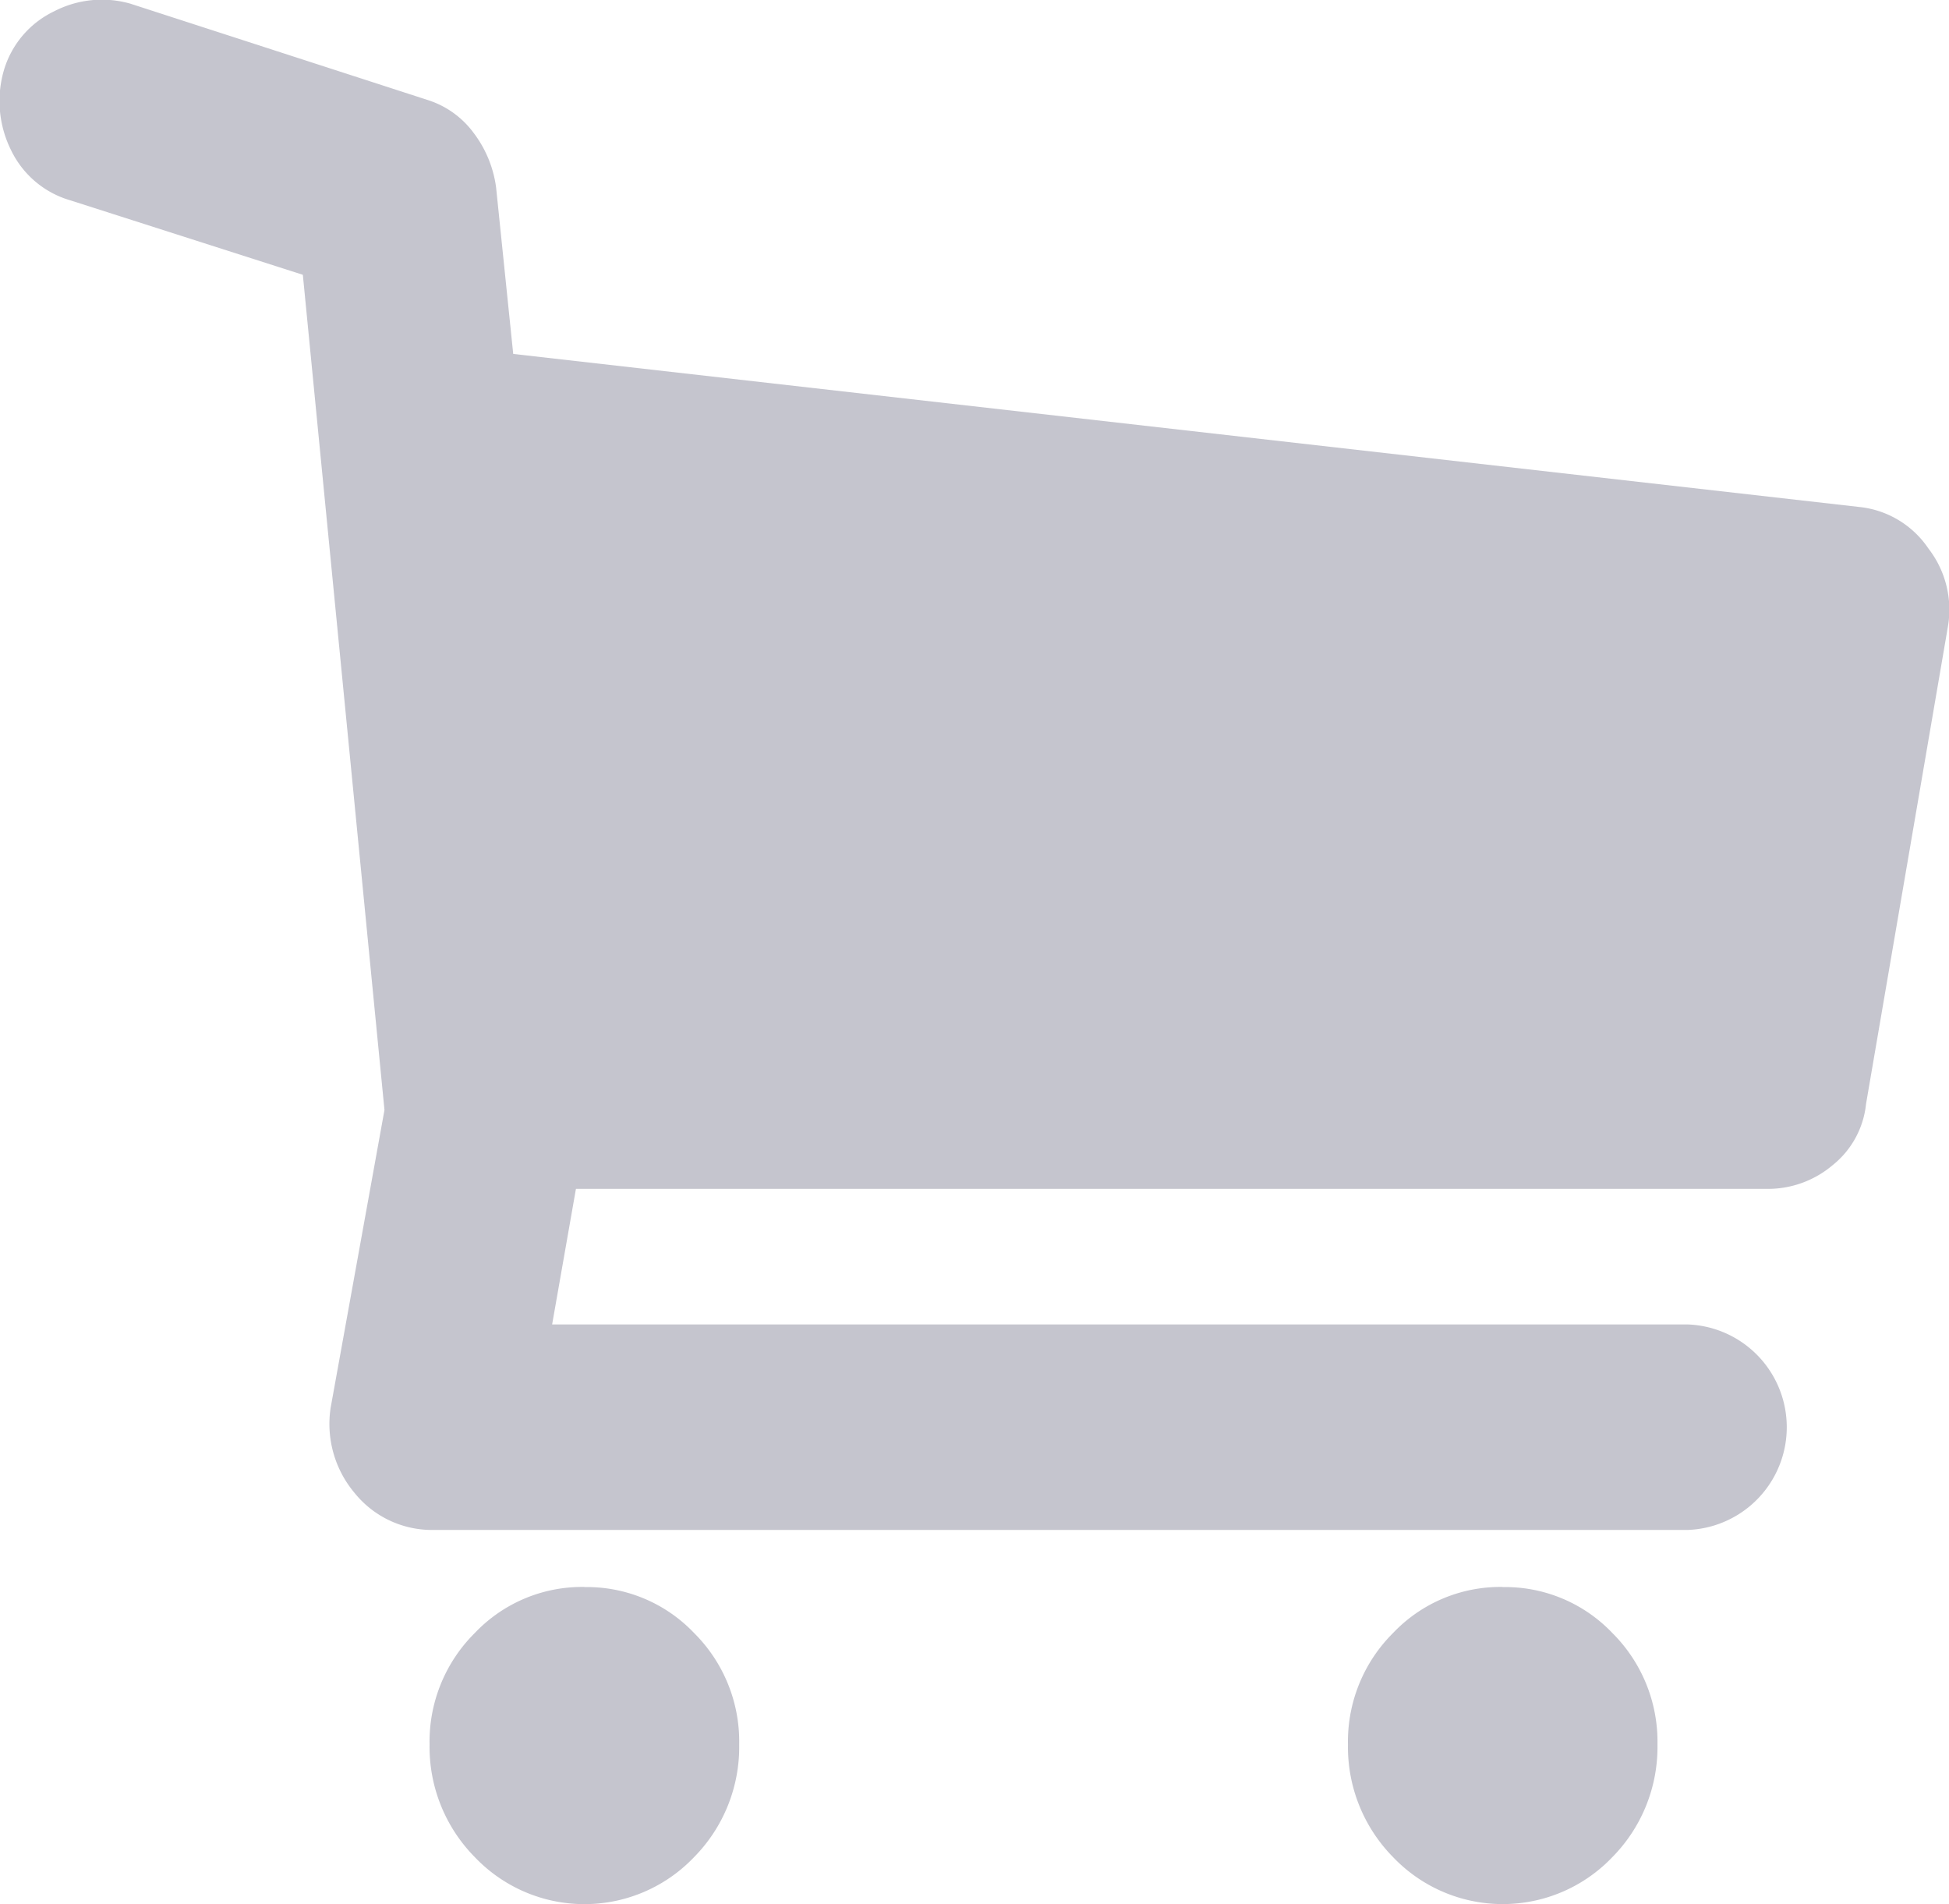 <svg xmlns="http://www.w3.org/2000/svg" width="16.379" height="15.999" viewBox="0 0 16.379 15.999">
  <defs>
    <style>
      .cls-1 {
        fill: #c5c5ce;
      }
    </style>
  </defs>
  <path id="Path_1" data-name="Path 1" class="cls-1" d="M649.206,544.109a.839.839,0,0,1,.163.661l-.687,4.005a.758.758,0,0,1-.28.515.842.842,0,0,1-.551.2H637.84l-.2,1.139h9.541a.864.864,0,0,1,0,1.727H636.63a.835.835,0,0,1-.651-.312.9.9,0,0,1-.2-.717l.452-2.5-.686-7.018-1.952-.625a.8.8,0,0,1-.5-.422.927.927,0,0,1-.063-.662.8.8,0,0,1,.425-.505.872.872,0,0,1,.641-.064l2.494.808a.767.767,0,0,1,.389.276.968.968,0,0,1,.19.459l.144,1.4,11.312,1.286A.8.8,0,0,1,649.206,544.109Zm-11.294,8.727a1.243,1.243,0,0,1,.921.386,1.286,1.286,0,0,1,.379.937,1.318,1.318,0,0,1-.379.946,1.272,1.272,0,0,1-1.843,0,1.318,1.318,0,0,1-.38-.946,1.286,1.286,0,0,1,.38-.937A1.243,1.243,0,0,1,637.913,552.835Zm7.716,0a1.244,1.244,0,0,1,.922.386,1.288,1.288,0,0,1,.379.937,1.317,1.317,0,0,1-.379.946,1.273,1.273,0,0,1-1.843,0,1.318,1.318,0,0,1-.379-.946,1.286,1.286,0,0,1,.379-.937A1.243,1.243,0,0,1,645.628,552.835Z" transform="translate(-633 -539.5)"/>
</svg>
